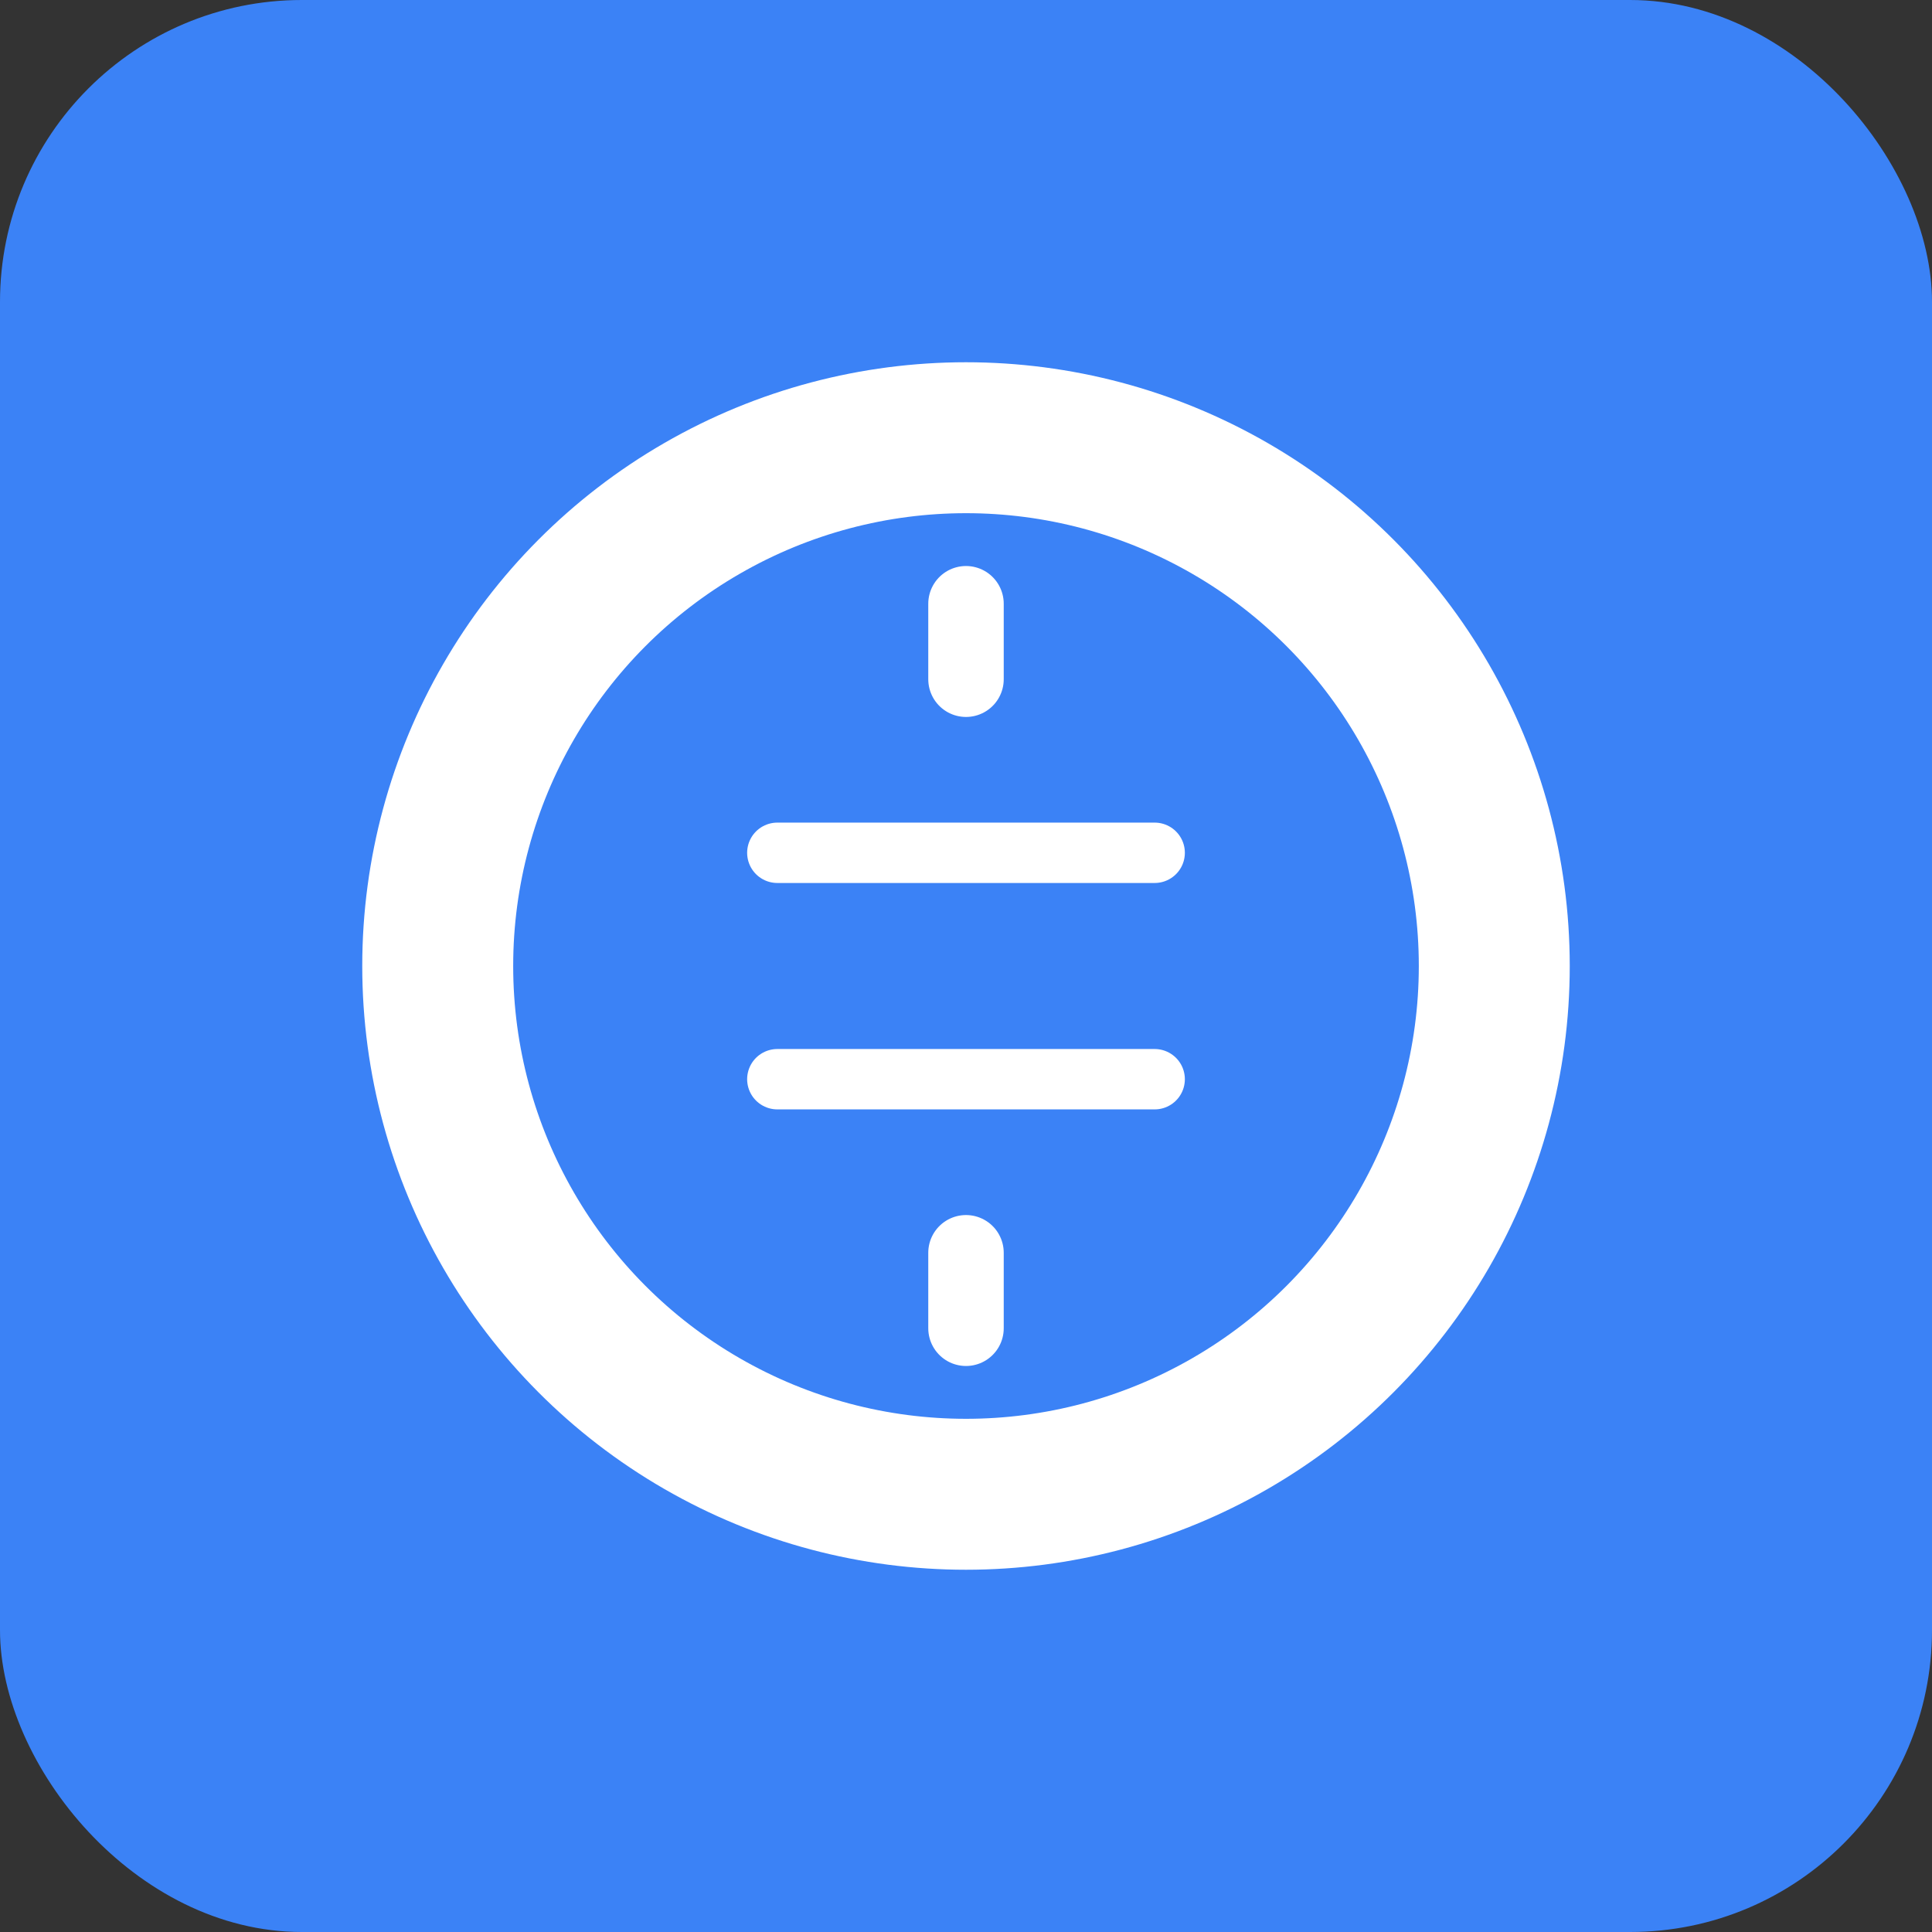 <svg xmlns="http://www.w3.org/2000/svg" viewBox="0 0 512 512" width="512" height="512">
  <rect x="0" y="0" width="512" height="512" fill="#333333" stroke="none"/>
  <!-- Fundo -->
  <rect width="512" height="512" fill="#3B82F6" rx="80"/>

  <!-- Letra O principal -->
  <circle cx="256" cy="256" r="140" fill="none" stroke="#FFFFFF" stroke-width="40"/>

  <!-- Detalhe interno - simbolo de moeda estilizado -->
  <path d="M 256 180 L 256 160 M 256 352 L 256 332" stroke="#FFFFFF" stroke-width="20" stroke-linecap="round"/>

  <!-- Linha horizontal do cifrão estilizado -->
  <line x1="206" y1="226" x2="306" y2="226" stroke="#FFFFFF" stroke-width="16" stroke-linecap="round"/>
  <line x1="206" y1="286" x2="306" y2="286" stroke="#FFFFFF" stroke-width="16" stroke-linecap="round"/>
</svg>
